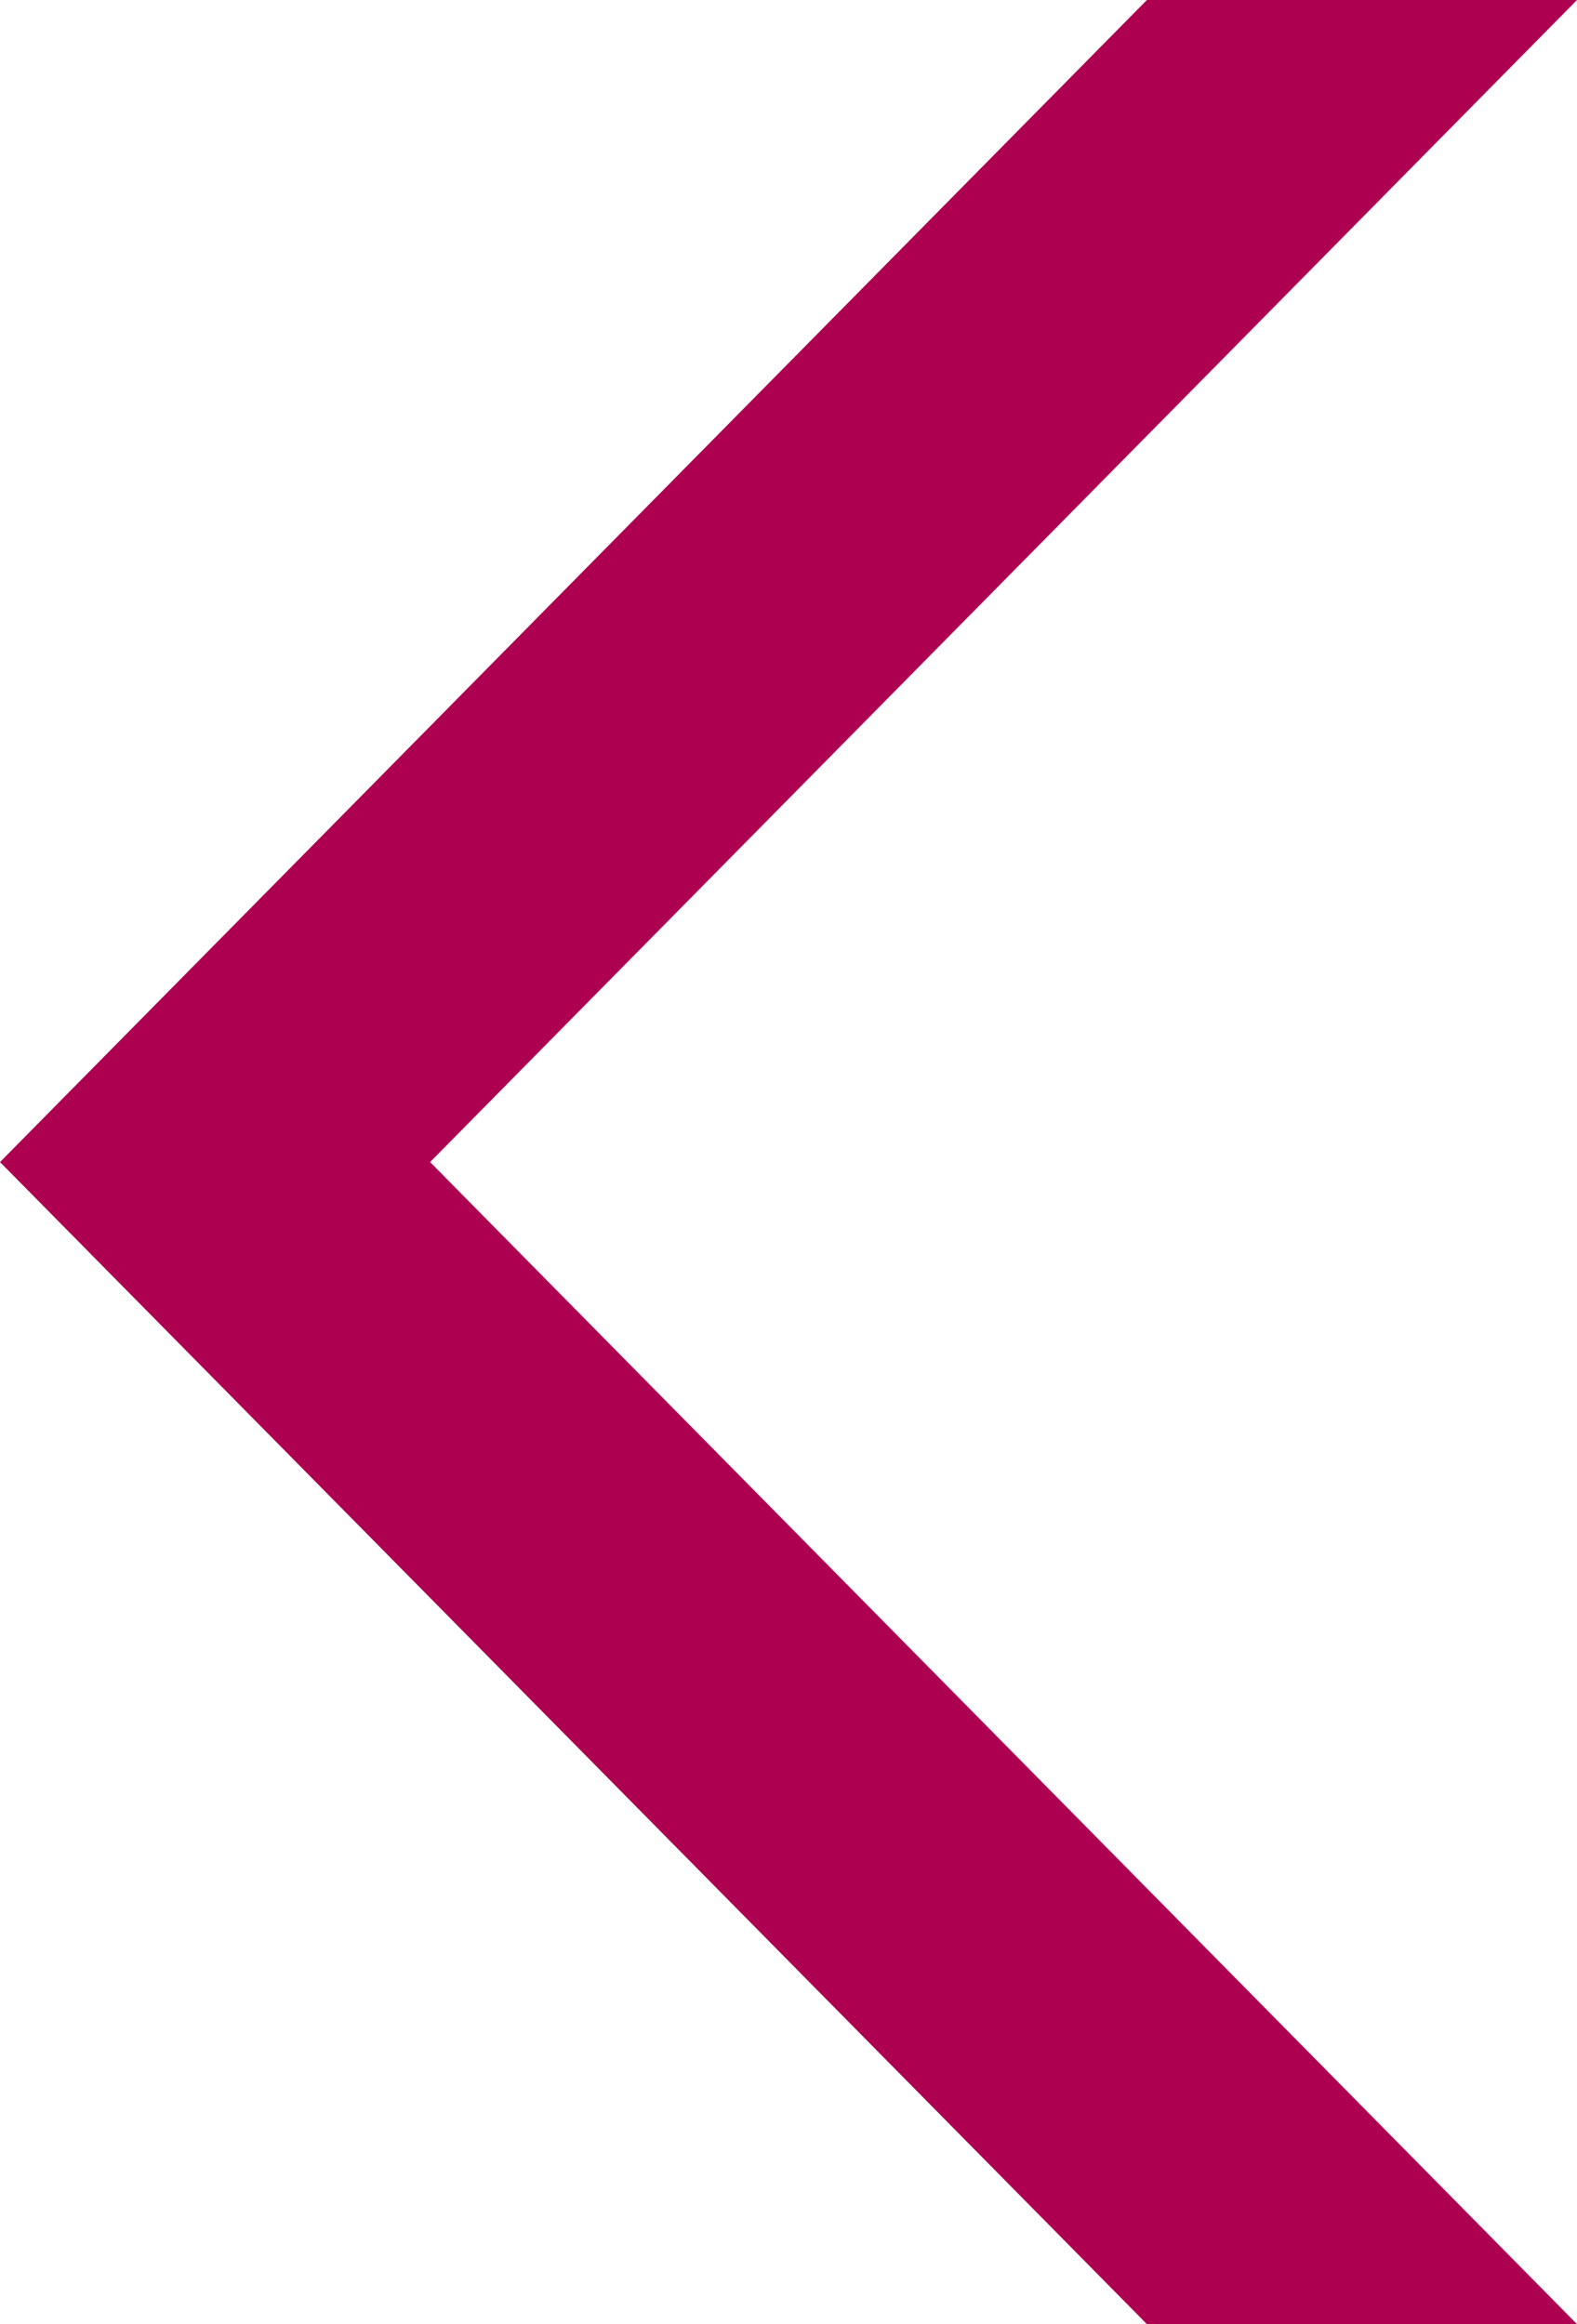 <svg width="19" height="28" viewBox="0 0 19 28" fill="none" xmlns="http://www.w3.org/2000/svg">
<path d="M13.818 28L19 28L5.182 14L19 0L13.818 -4.53009e-07L1.22392e-06 14L13.818 28Z" fill="#AE0051"/>
</svg>
